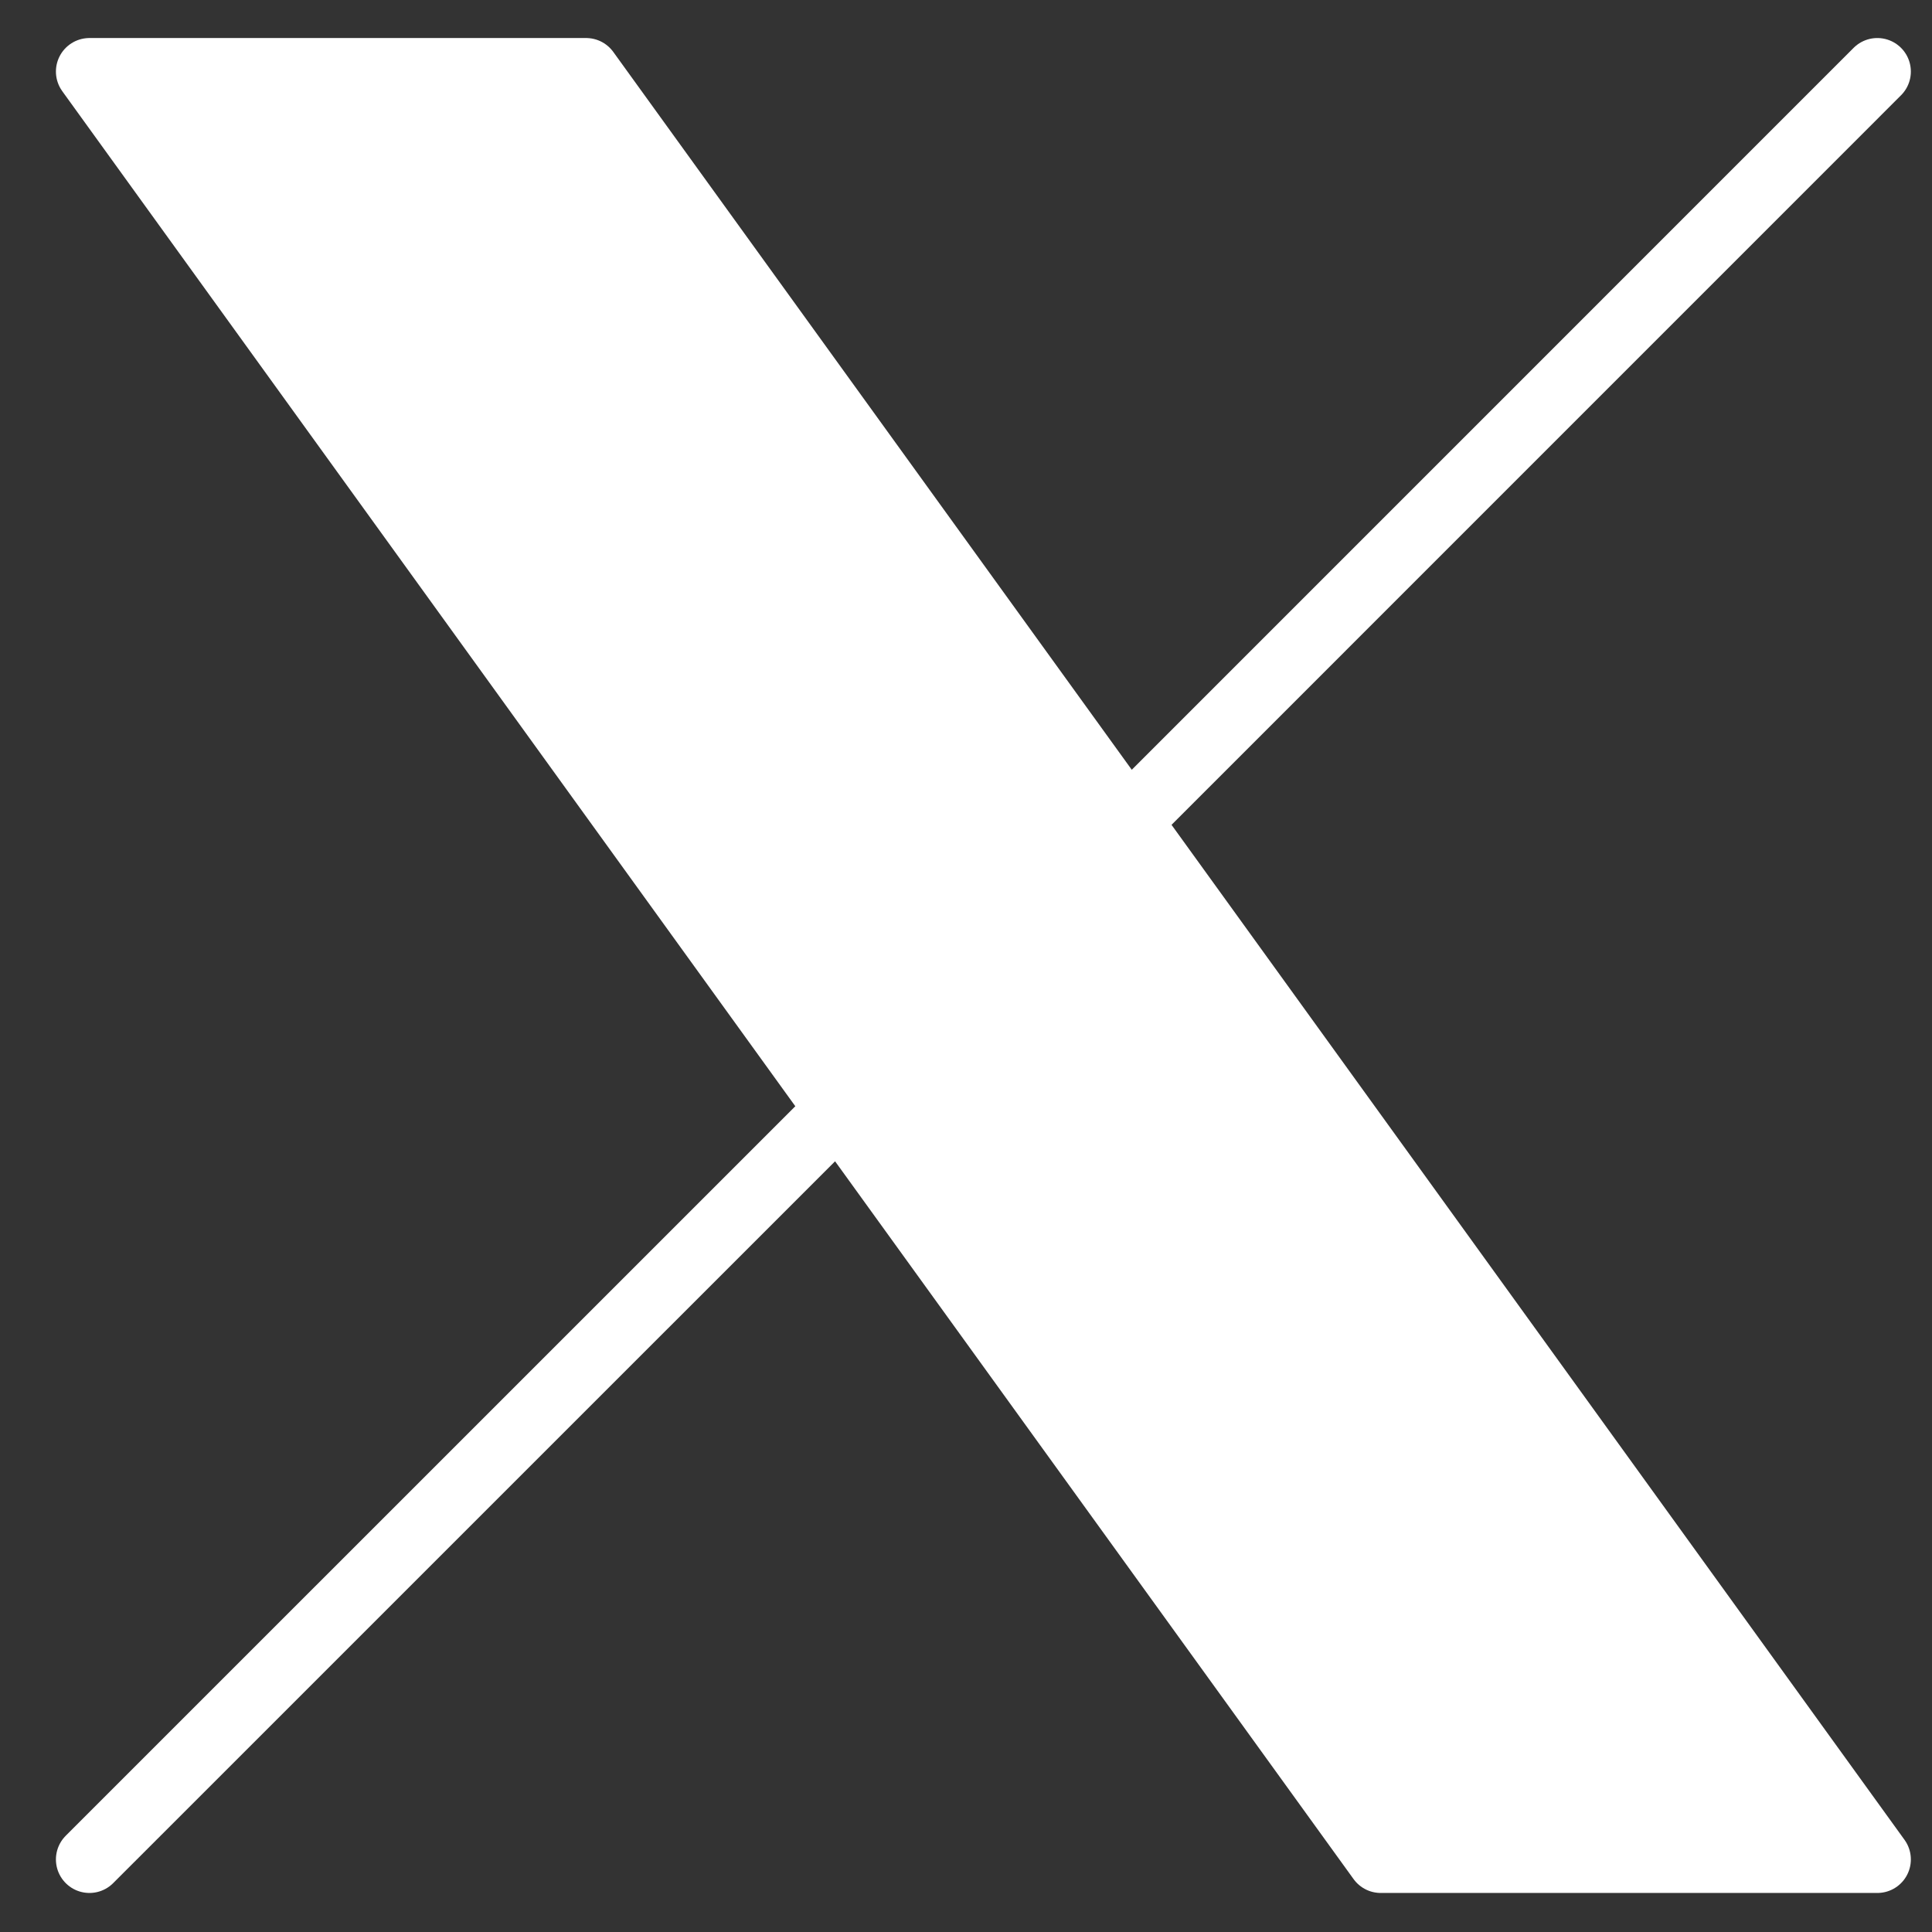 <svg width="27" height="27" viewBox="0 0 27 27" fill="none" xmlns="http://www.w3.org/2000/svg">
<rect x="0" y="0" width="27" height="27" fill="#333333" stroke="none"/>
<path d="M1.25 25.986L11.728 15.509L1.25 25.986ZM26.236 1L15.759 11.478L26.236 1ZM15.759 11.478L8.191 1H1.25L11.728 15.509M15.759 11.478L26.236 25.986H19.296L11.728 15.509" fill="white"/>
<path d="M1.25 25.986L11.728 15.509M11.728 15.509L1.25 1H8.191L15.759 11.478M11.728 15.509L19.296 25.986H26.236L15.759 11.478M26.236 1L15.759 11.478" stroke="white" stroke-width="0.937" stroke-linecap="round" stroke-linejoin="round"/>
</svg>
